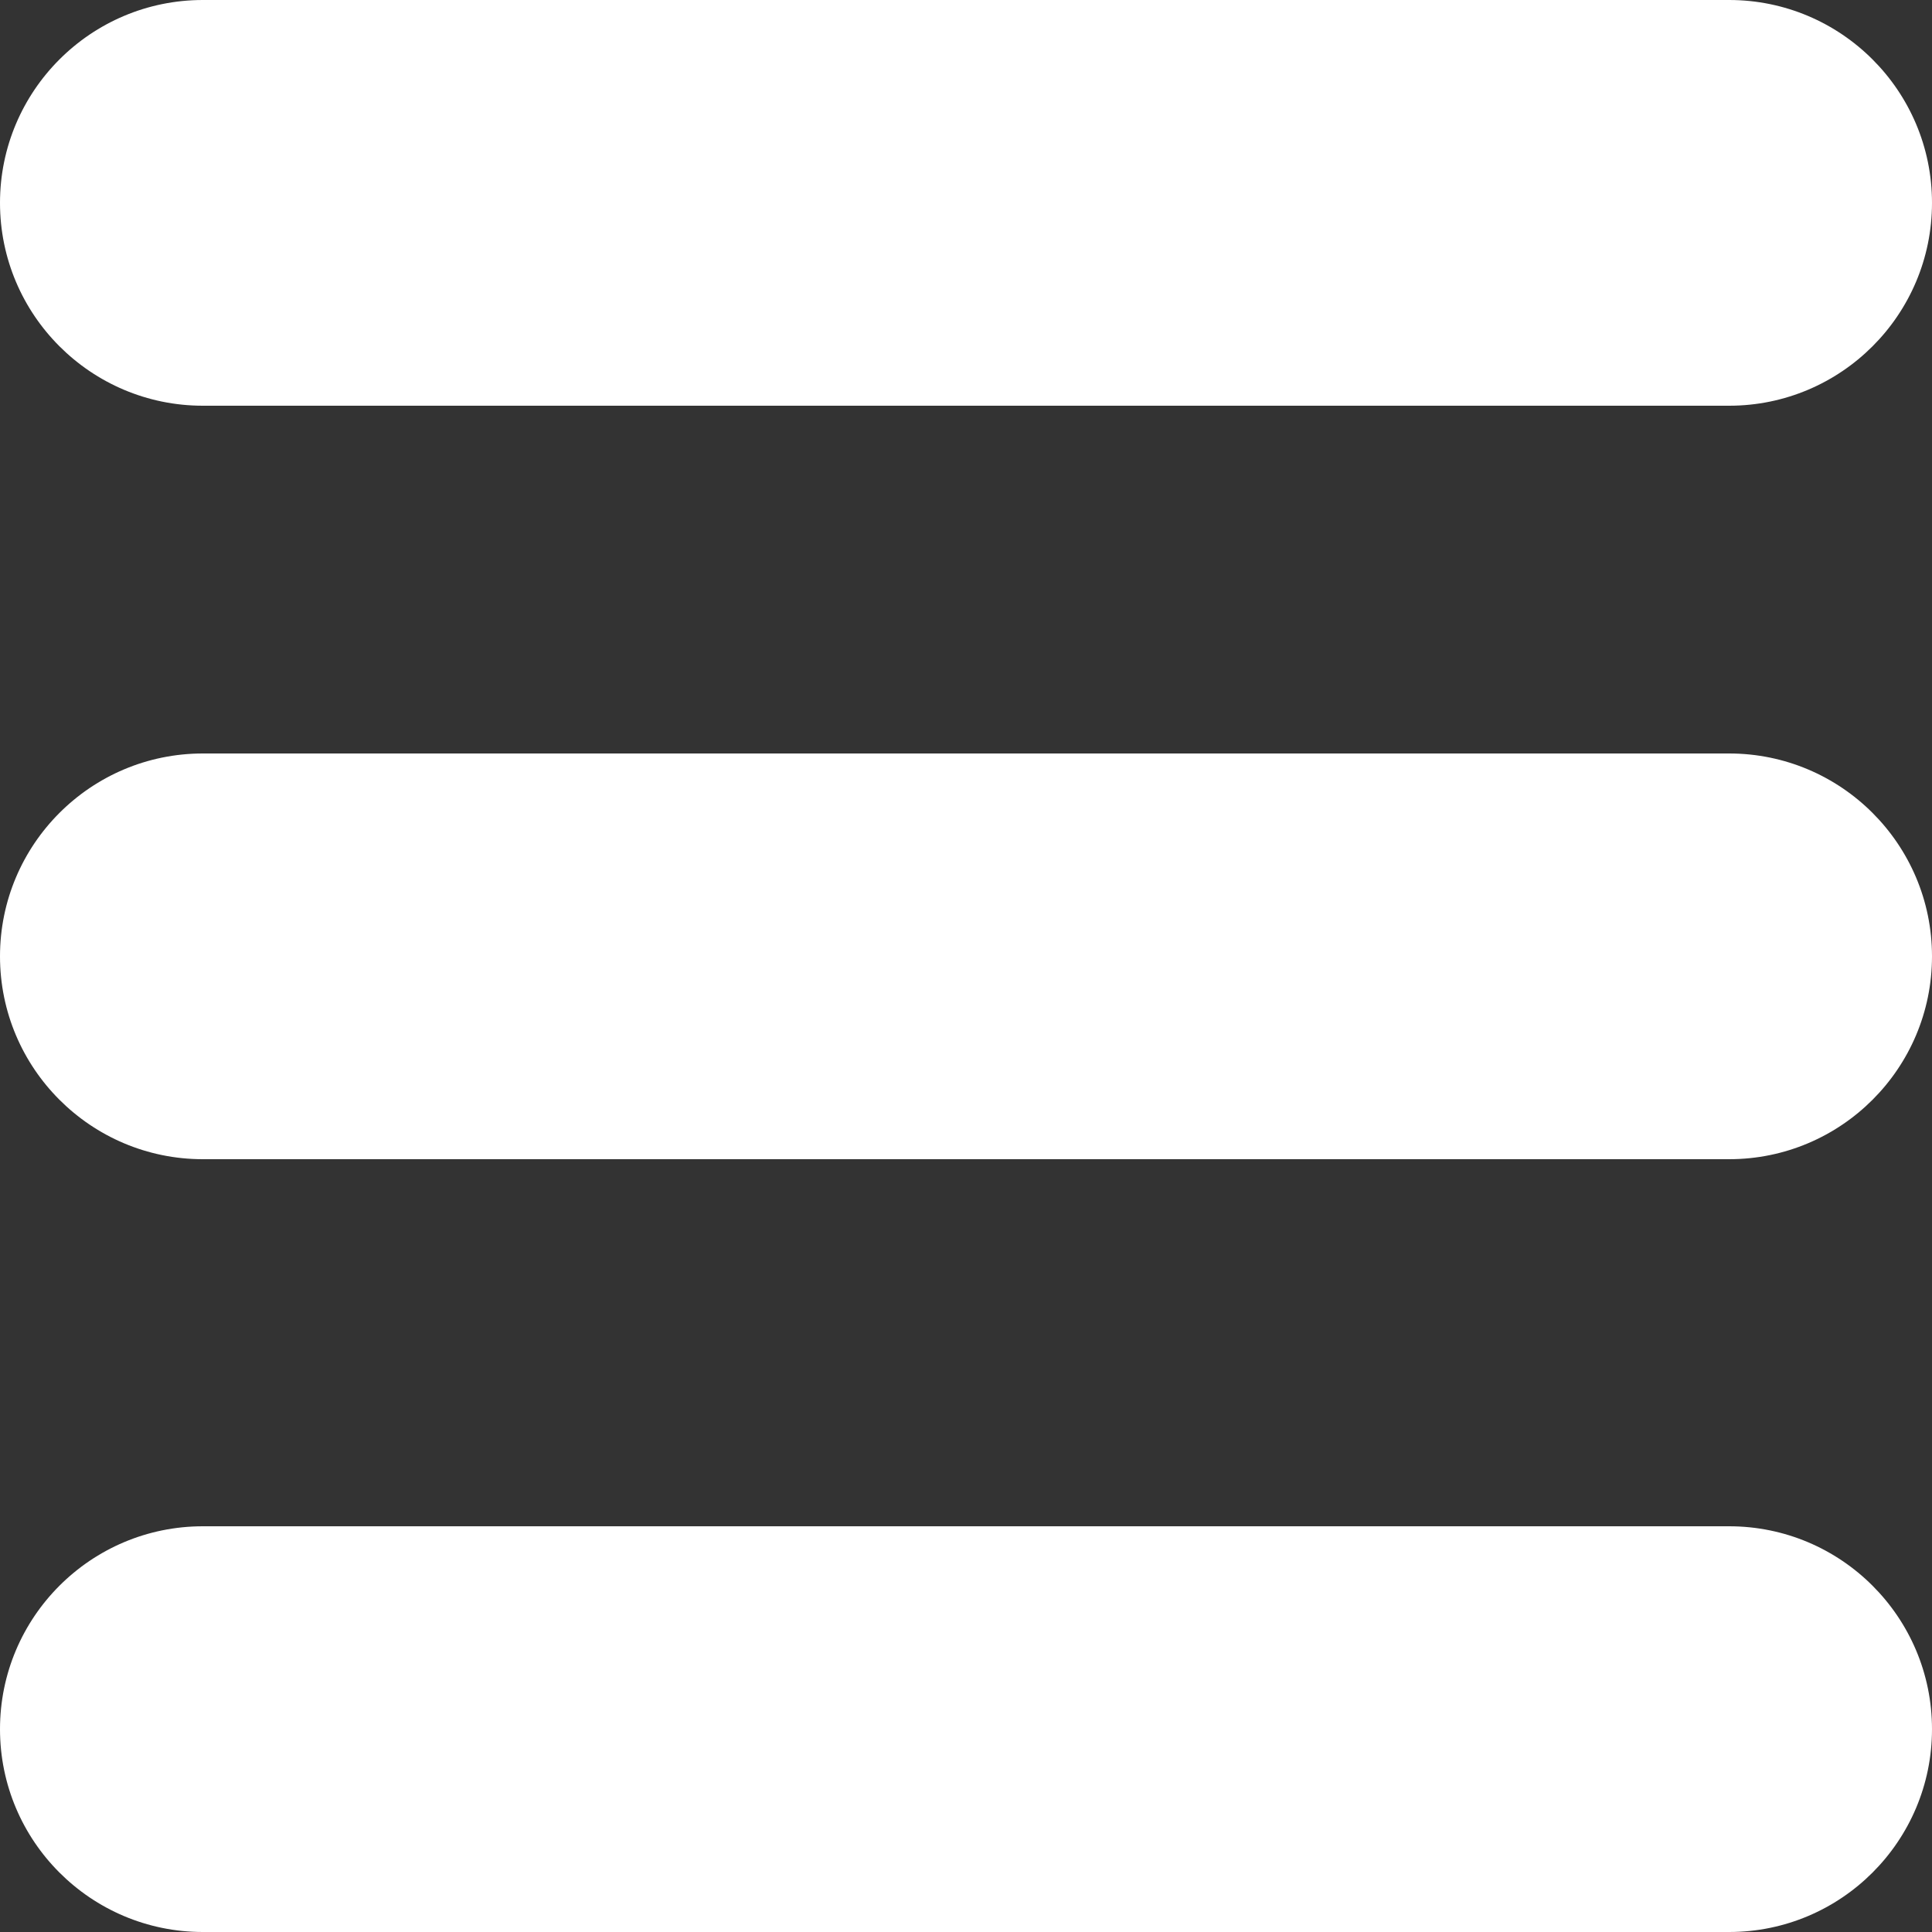 <svg viewBox="0 0 100 100" xmlns="http://www.w3.org/2000/svg" xml:space="preserve" style="fill-rule:evenodd;clip-rule:evenodd;stroke-linejoin:round;stroke-miterlimit:2;fill:#fff"><rect x="0" y="0" width="100" height="100" fill="#333333" stroke="none"/><path d="M100 89.5c0-5.795-4.705-10.5-10.5-10.5h-79C4.705 79 0 83.705 0 89.5S4.705 100 10.5 100h79c5.795 0 10.5-4.705 10.5-10.5ZM100 49.5c0-5.795-4.705-10.5-10.5-10.5h-79C4.705 39 0 43.705 0 49.5S4.705 60 10.5 60h79c5.795 0 10.5-4.705 10.5-10.5ZM100 10.5C100 4.705 95.295 0 89.5 0h-79C4.705 0 0 4.705 0 10.5S4.705 21 10.5 21h79c5.795 0 10.5-4.705 10.5-10.5Z"/></svg>